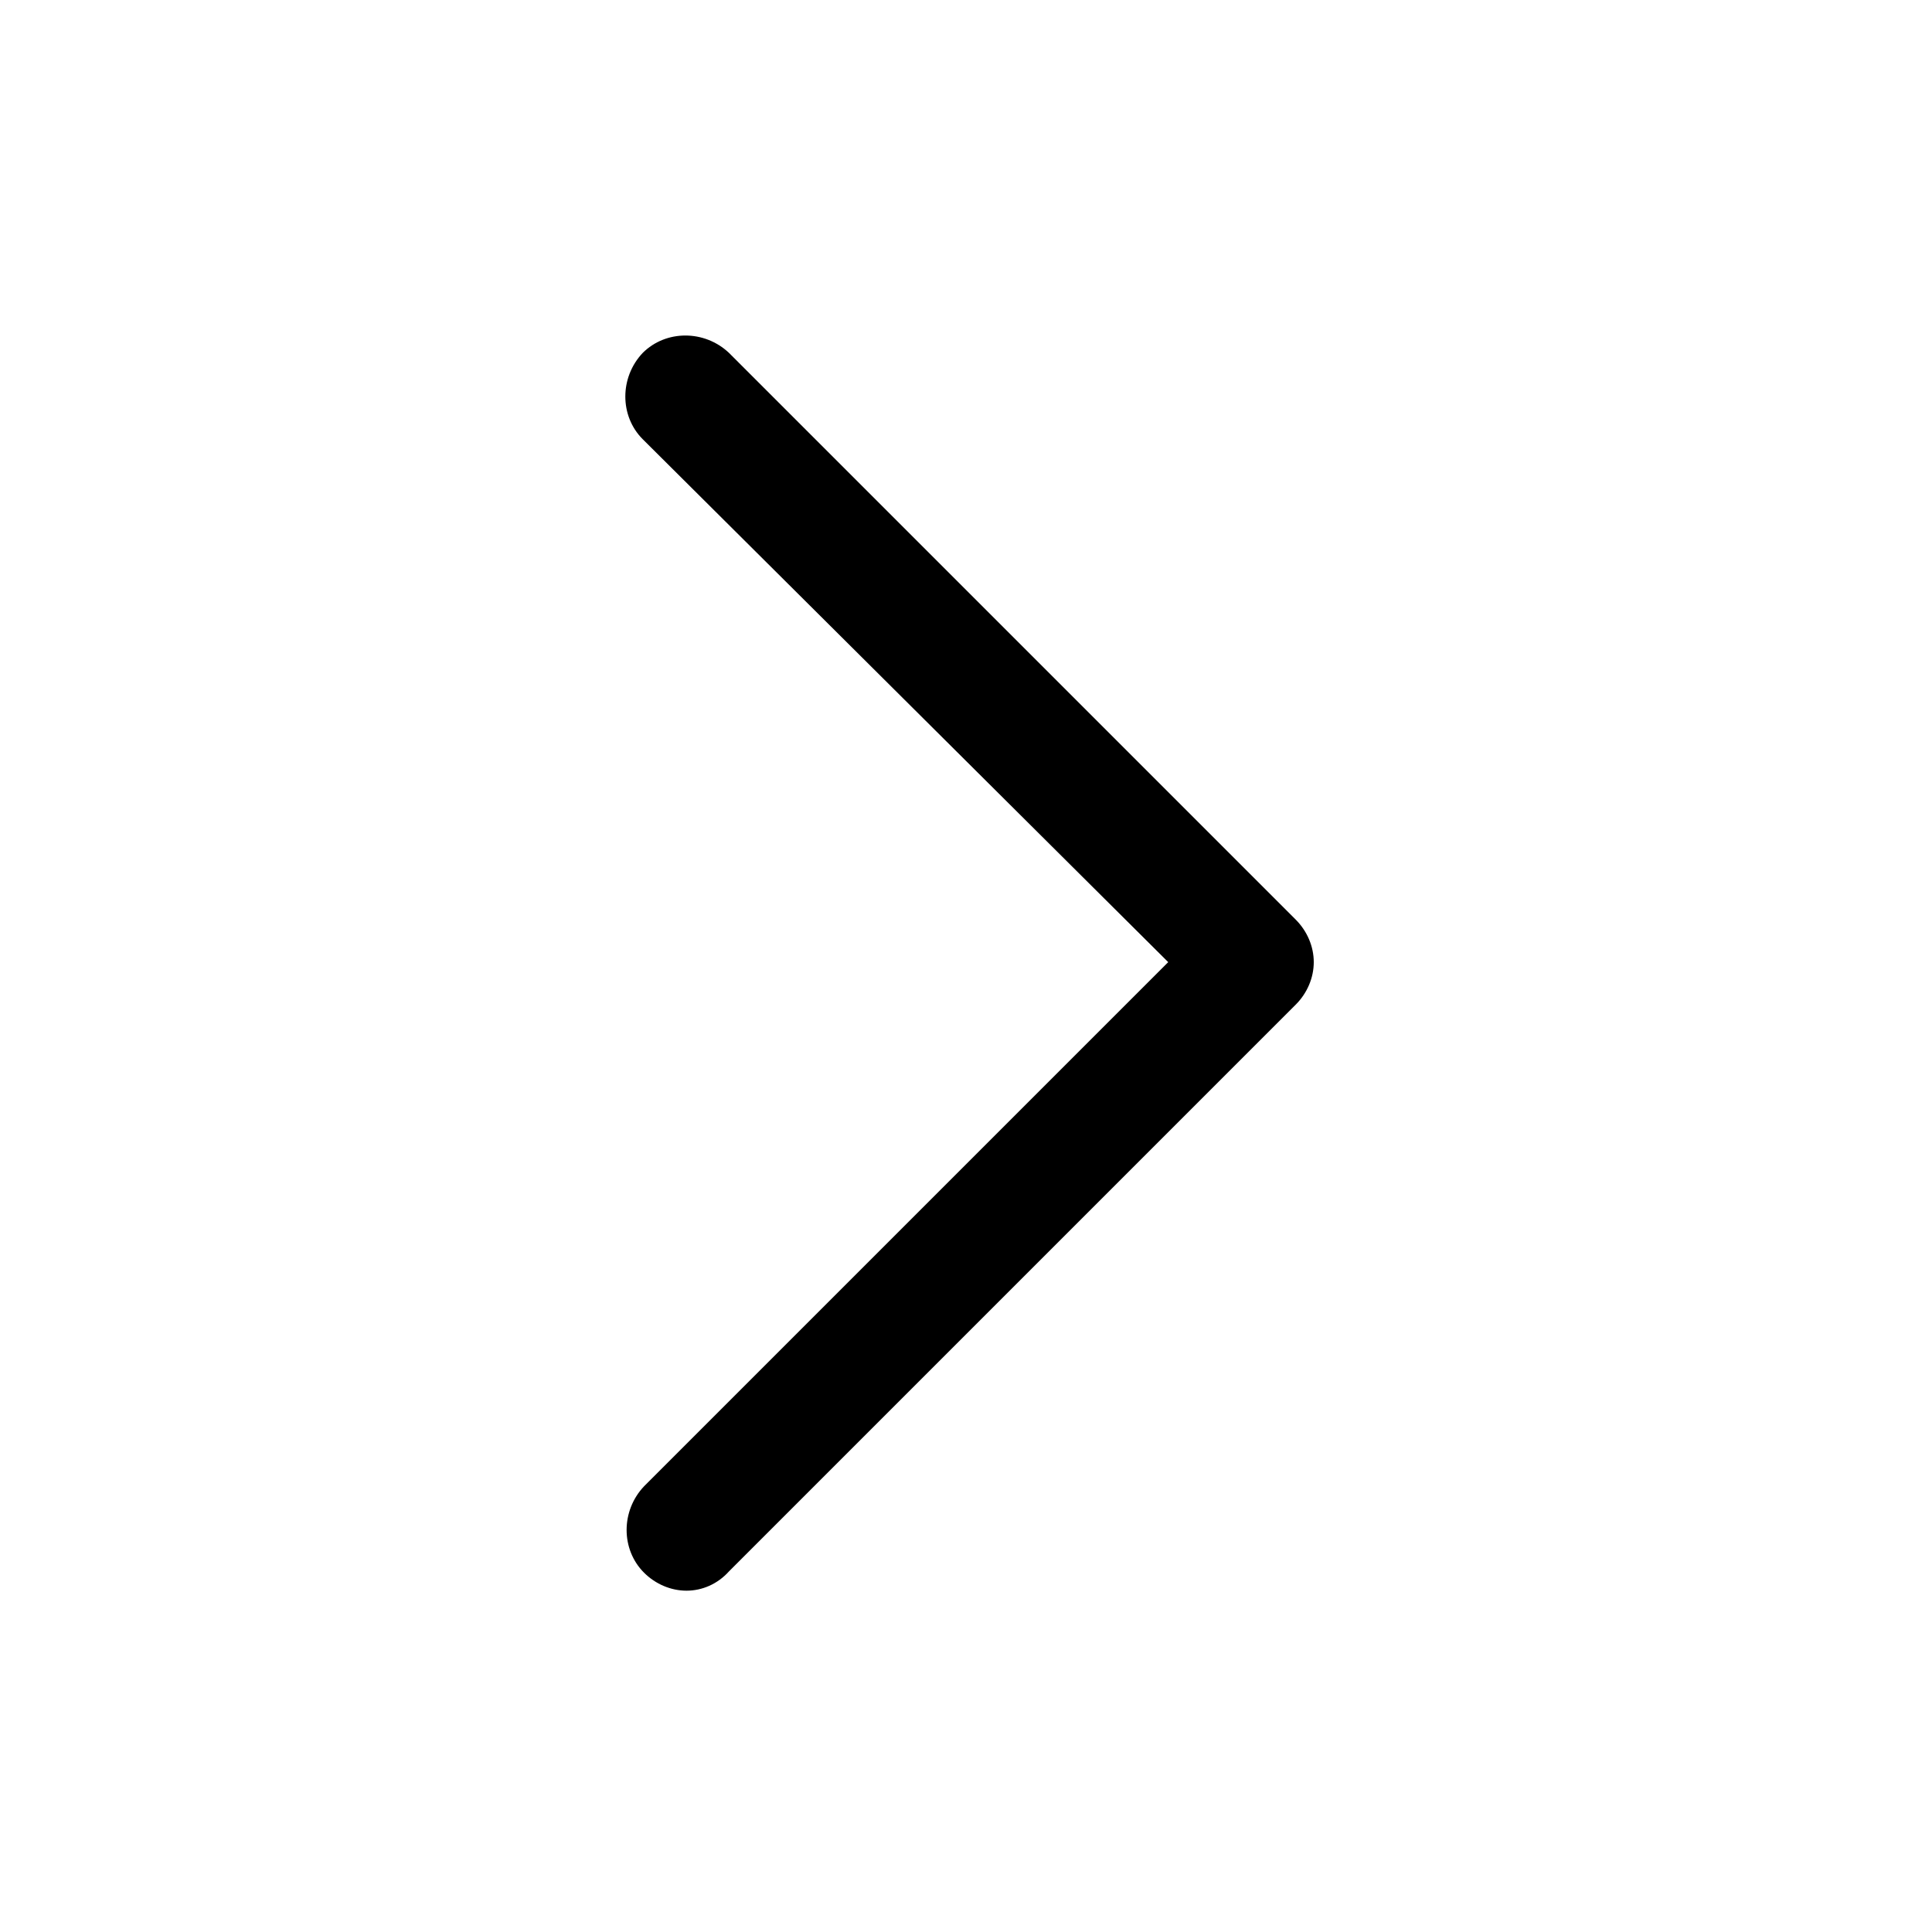 <?xml version="1.0" encoding="utf-8"?>
<!-- Generator: Adobe Illustrator 24.2.1, SVG Export Plug-In . SVG Version: 6.00 Build 0)  -->
<svg version="1.1" id="Layer_1" xmlns="http://www.w3.org/2000/svg" xmlns:xlink="http://www.w3.org/1999/xlink" x="0px" y="0px"
	 viewBox="0 0 150 150" style="enable-background:new 0 0 150 150;" xml:space="preserve">
<path d="M53.3,123.5c-1.2,0-2.4-0.5-3.3-1.4c-1.8-1.8-1.8-4.8,0-6.7l40.7-40.7L49.9,34.1c-1.8-1.8-1.8-4.8,0-6.7
	c1.8-1.8,4.8-1.8,6.7,0l44,44c0.9,0.9,1.4,2.1,1.4,3.3s-0.5,2.4-1.4,3.3l-44,44C55.7,123,54.5,123.5,53.3,123.5z"/>
</svg>
